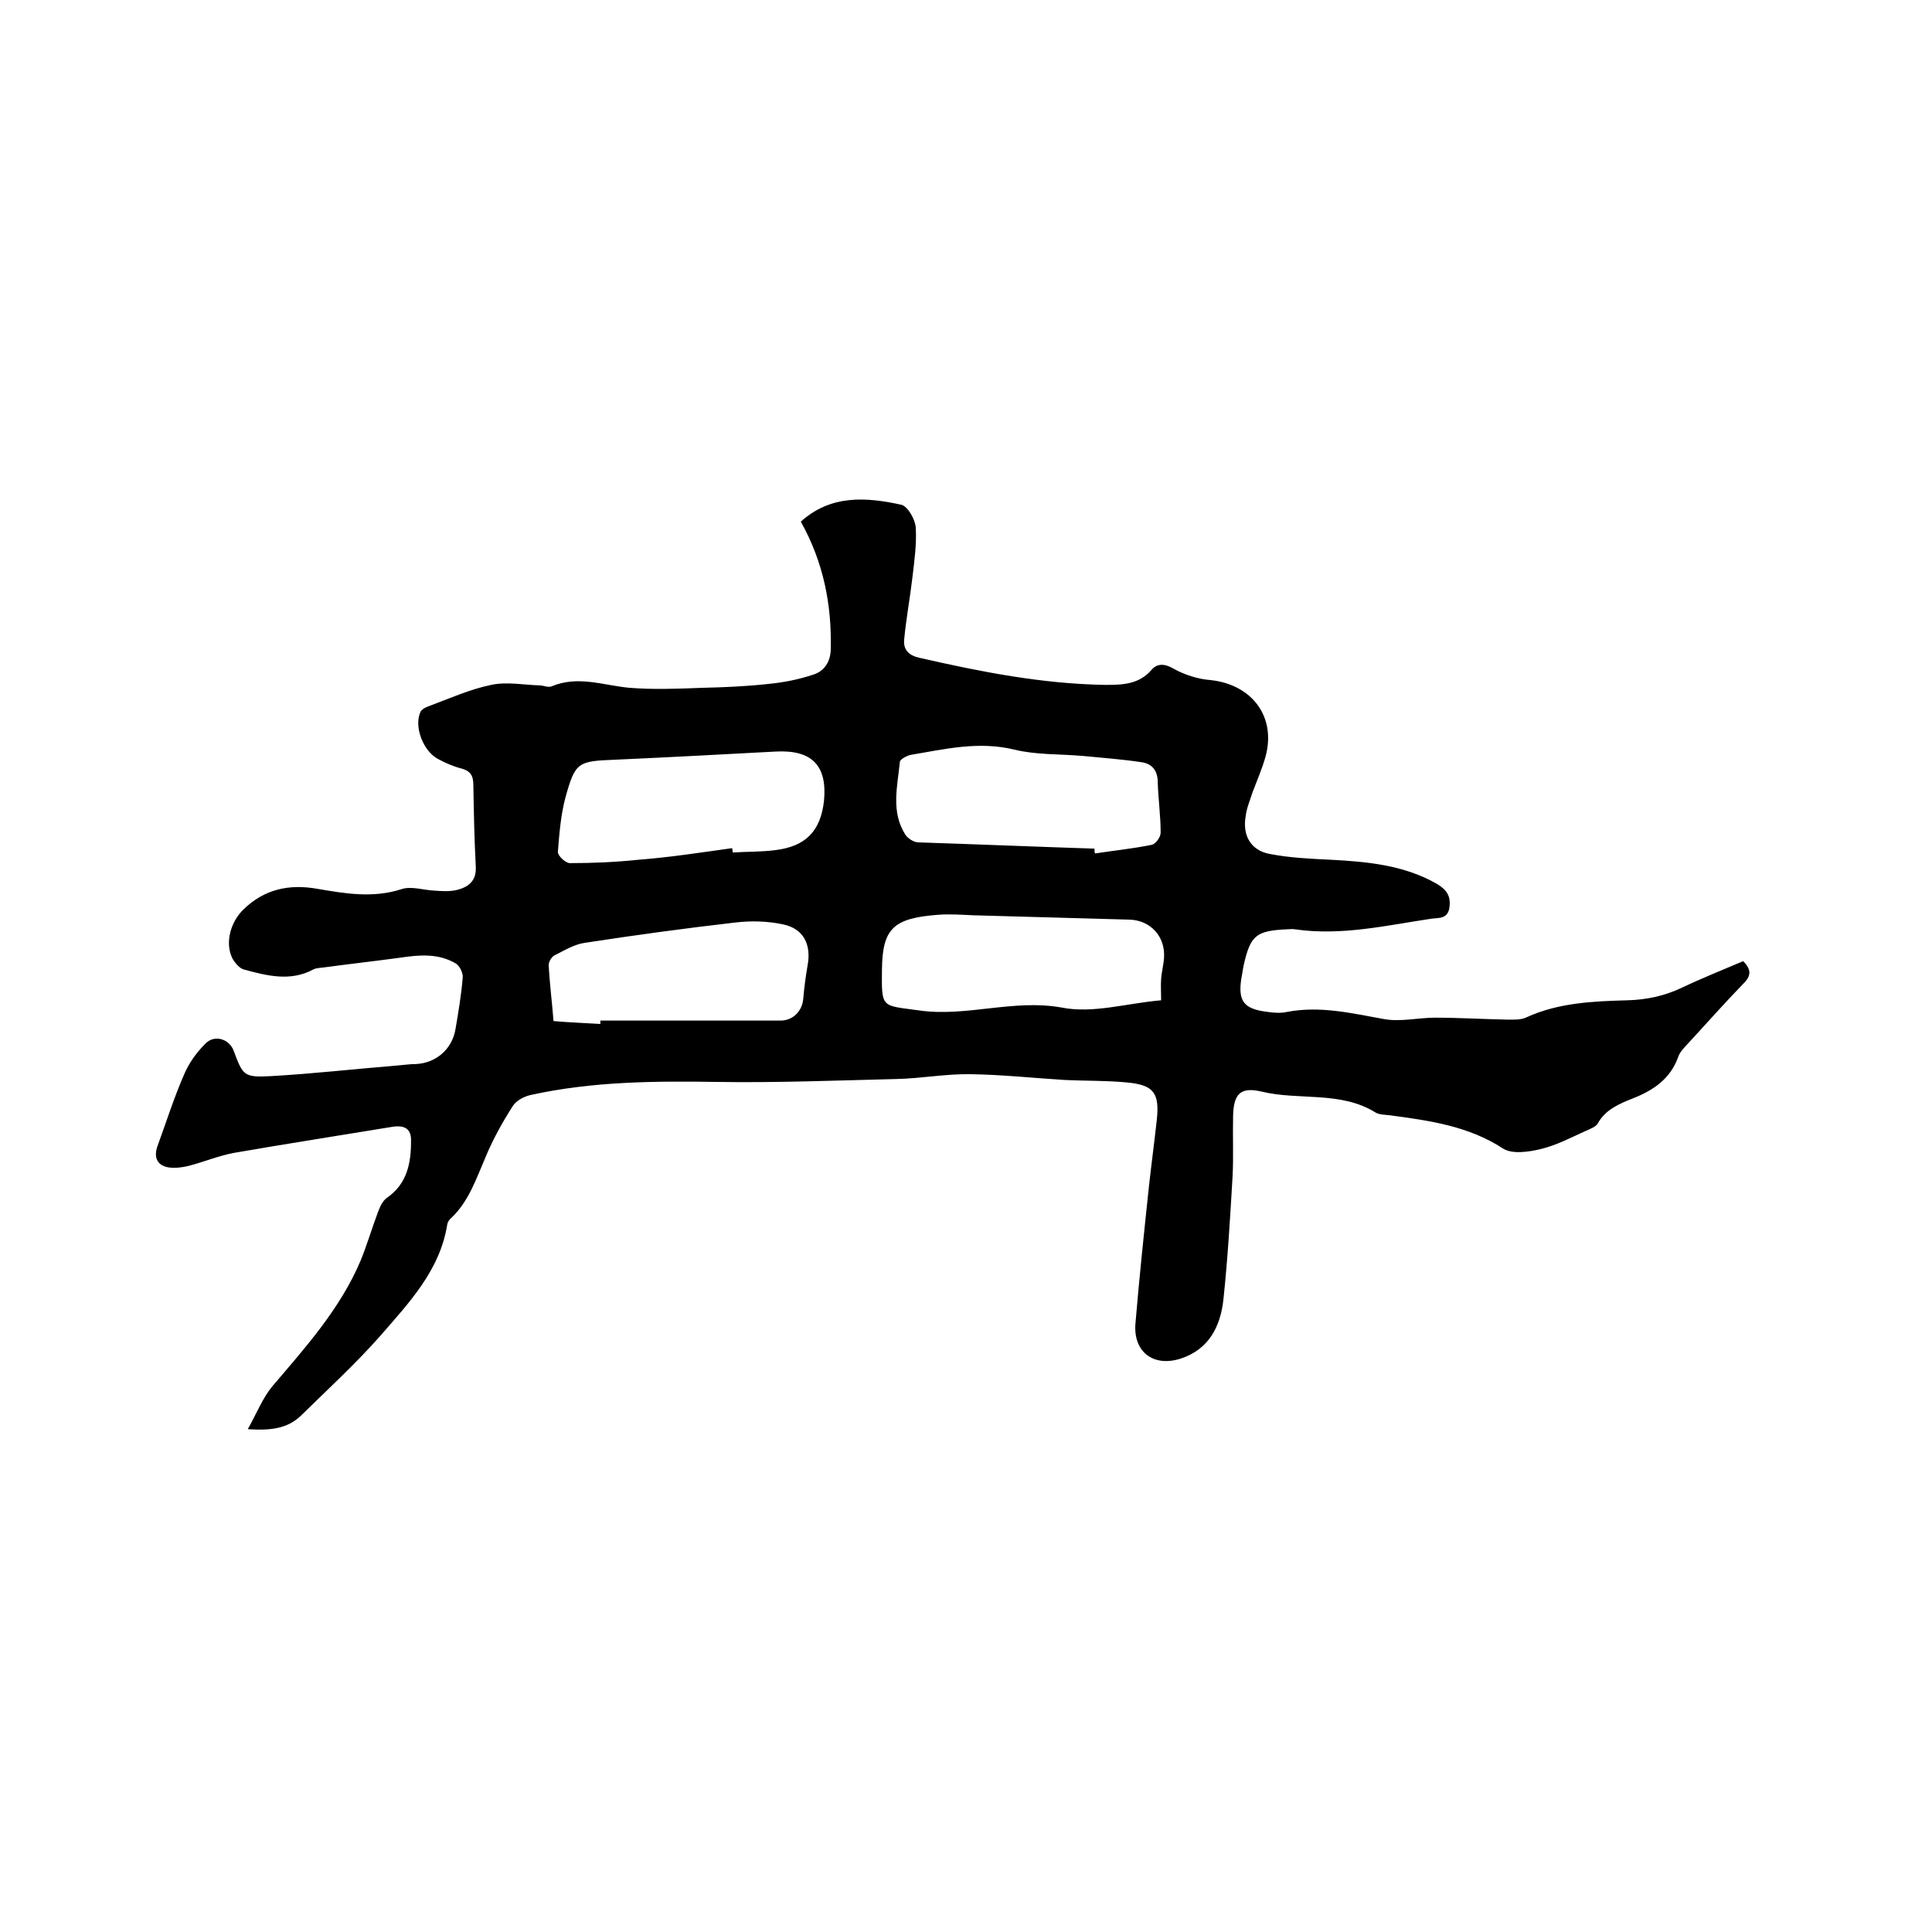 <svg enable-background="new 0 0 400 400" viewBox="0 0 400 400" xmlns="http://www.w3.org/2000/svg"><path d="m165.8 108c6.2-5.6 13.5-5.1 20.8-3.5 1.3.3 2.9 3 3 4.8.2 3.4-.3 6.9-.7 10.3-.5 4.3-1.3 8.5-1.7 12.8-.2 2.1.9 3.3 3.2 3.8 12.7 2.9 25.4 5.4 38.5 5.6 3.5 0 6.9-.1 9.5-3.1 1.1-1.3 2.6-1.4 4.5-.3 2.3 1.3 5.1 2.2 7.7 2.4 8.6.9 13.7 7.6 11.4 15.9-.7 2.5-1.8 5-2.7 7.4-.5 1.6-1.2 3.2-1.4 4.9-.7 4 1.1 7.1 5 7.8 4.1.8 8.4 1 12.6 1.2 7.6.4 15.2 1.1 22 5 2 1.2 2.9 2.5 2.6 4.8-.3 2.5-2.2 2.2-3.7 2.4-9.4 1.4-18.7 3.6-28.3 2.2-.5-.1-1.1 0-1.6 0-6.4.3-7.6 1.2-9 7.4-.2.9-.3 1.9-.5 2.8-.7 4.7.5 6.3 5.4 6.9 1.4.2 2.8.3 4.1 0 6.9-1.3 13.4.3 20.1 1.5 3.4.6 7-.3 10.5-.3 5 0 9.9.3 14.9.4 1.4 0 2.9.1 4.1-.5 6.6-3 13.7-3.3 20.8-3.5 4-.1 7.7-.9 11.3-2.6 4.2-2 8.5-3.7 12.7-5.5 1.7 1.7 1.7 3 .1 4.6-3.8 3.9-7.5 8.1-11.2 12.1-.8.9-1.9 1.9-2.3 3-1.6 4.6-5.1 7-9.4 8.7-2.8 1.1-5.7 2.3-7.3 5.2-.4.7-1.5 1.1-2.4 1.5-3.1 1.4-6.1 3-9.4 3.8-2.5.6-5.9 1.1-7.8-.1-7.2-4.7-15.3-5.8-23.5-6.9-.9-.1-2-.1-2.8-.5-7.3-4.6-15.9-2.5-23.7-4.4-4.3-1-5.8.4-5.9 5-.1 4.1.1 8.3-.1 12.4-.5 8.5-1 17.1-1.9 25.6-.6 5.6-3 10.4-8.9 12.3-5.7 1.8-9.9-1.5-9.3-7.5.8-9.5 1.8-19 2.8-28.4.5-4.5 1.1-9 1.6-13.5.6-5.6-.6-7.3-6.3-7.8-4.2-.4-8.5-.3-12.7-.5-6.5-.4-13-1.1-19.5-1.2-5.2-.1-10.3.9-15.5 1-12.4.3-24.7.8-37.1.6-12.9-.2-25.8-.1-38.5 2.7-1.4.3-3.1 1.2-3.8 2.4-2.1 3.3-4 6.7-5.5 10.3-2 4.6-3.5 9.3-7.2 12.8-.4.3-.7.8-.8 1.3-1.5 9.5-7.9 16.2-13.8 23-5.2 5.9-11 11.2-16.5 16.6-2.8 2.7-6.3 3.1-11 2.8 1.9-3.4 3.1-6.5 5.1-8.9 6.9-8.1 14.1-16.1 18.3-26.1 1.3-3.2 2.3-6.6 3.5-9.8.4-1.1 1-2.5 1.9-3.1 4.2-2.9 5-7.2 5-11.7.1-2.6-1.3-3.4-3.9-3-10.9 1.8-21.9 3.5-32.8 5.4-3.2.6-6.3 1.9-9.4 2.7-1.3.3-2.7.5-4.1.3-2.4-.4-3.1-2.1-2.3-4.4 1.8-4.9 3.4-10 5.5-14.8 1-2.4 2.6-4.6 4.4-6.4 1.9-2 5-1 5.9 1.5 1.9 5.1 2.1 5.5 7.7 5.2 8.8-.5 17.5-1.5 26.2-2.2 1.3-.1 2.5-.3 3.8-.3 4.2-.2 7.5-3.1 8.2-7.2.6-3.5 1.2-7.1 1.5-10.7.1-.9-.6-2.4-1.4-2.9-3.7-2.2-7.7-1.8-11.7-1.2-5.2.7-10.5 1.3-15.7 2-.7.1-1.5.1-2.1.4-4.8 2.6-9.7 1.3-14.5 0-.9-.3-1.8-1.4-2.3-2.3-1.6-3.3-.3-7.6 2.3-10.1 4.3-4.2 9.4-5.3 15.2-4.3s11.6 2 17.5.1c2-.7 4.6.2 6.9.3 1.5.1 3 .2 4.4-.1 2.6-.6 4.3-1.9 4.1-5-.3-5.6-.4-11.2-.5-16.8 0-1.9-.6-2.9-2.5-3.4-1.6-.4-3.2-1.1-4.7-1.9-3.2-1.6-5.2-6.9-3.7-9.9.3-.5 1.1-.9 1.7-1.1 4.3-1.6 8.5-3.5 12.9-4.4 3.2-.7 6.7 0 10 .1.8 0 1.8.5 2.5.2 5.5-2.3 10.7-.2 16.1.3 5 .4 10.1.2 15.2 0 4.5-.1 9.1-.3 13.6-.8 3.1-.3 6.2-.9 9.2-1.9 2.4-.7 3.7-2.8 3.7-5.4.2-9.1-1.5-17.9-6.2-26.3zm-14.2 67.6c0 .3.1.6.1.9 3-.2 5.9-.1 8.9-.5 6.3-.8 9.3-4 10-10.2.7-7.3-2.5-10.6-10-10.2-11.2.6-22.3 1.2-33.5 1.7-7.4.3-8 .5-10 7.7-1 3.7-1.3 7.6-1.6 11.4 0 .8 1.6 2.3 2.5 2.3 4.7 0 9.5-.2 14.2-.7 6.5-.5 12.9-1.5 19.4-2.4zm88.8 31.5c0-1.7-.1-3 0-4.4.1-1.5.5-2.9.6-4.4.3-4.4-2.8-7.8-7.2-7.9-10.8-.3-21.5-.6-32.3-.9-2.4-.1-4.9-.3-7.3-.1-9.2.7-11.5 2.8-11.6 11.3-.1 8.2-.1 7.4 7.7 8.5 9.8 1.4 19.5-2.4 29.5-.6 6.5 1.3 13.5-.9 20.6-1.5zm-13.8-31.4c0 .3 0 .6.1 1 3.9-.6 7.9-1 11.8-1.8.8-.2 1.8-1.6 1.8-2.5 0-3.5-.5-7-.6-10.4 0-2.5-1.2-3.9-3.4-4.2-4-.6-8.1-.9-12.2-1.3-4.7-.4-9.6-.2-14.1-1.3-7.4-1.8-14.4-.1-21.5 1.1-.8.2-2.2.9-2.2 1.5-.5 5.1-1.9 10.3 1.2 15.1.5.7 1.6 1.4 2.5 1.5 12.2.4 24.4.9 36.6 1.3zm-102.3 36.3c0-.2 0-.5 0-.7h37.3c2.6 0 4.5-2 4.7-4.5.2-2.3.5-4.6.9-6.9.8-4.3-.8-7.6-5-8.5-3.2-.7-6.7-.8-10-.4-10.4 1.2-20.7 2.6-31.1 4.2-2.2.3-4.3 1.6-6.3 2.6-.6.3-1.2 1.3-1.2 2 .2 3.9.7 7.7 1 11.6 3.3.3 6.5.4 9.7.6z"/></svg>
